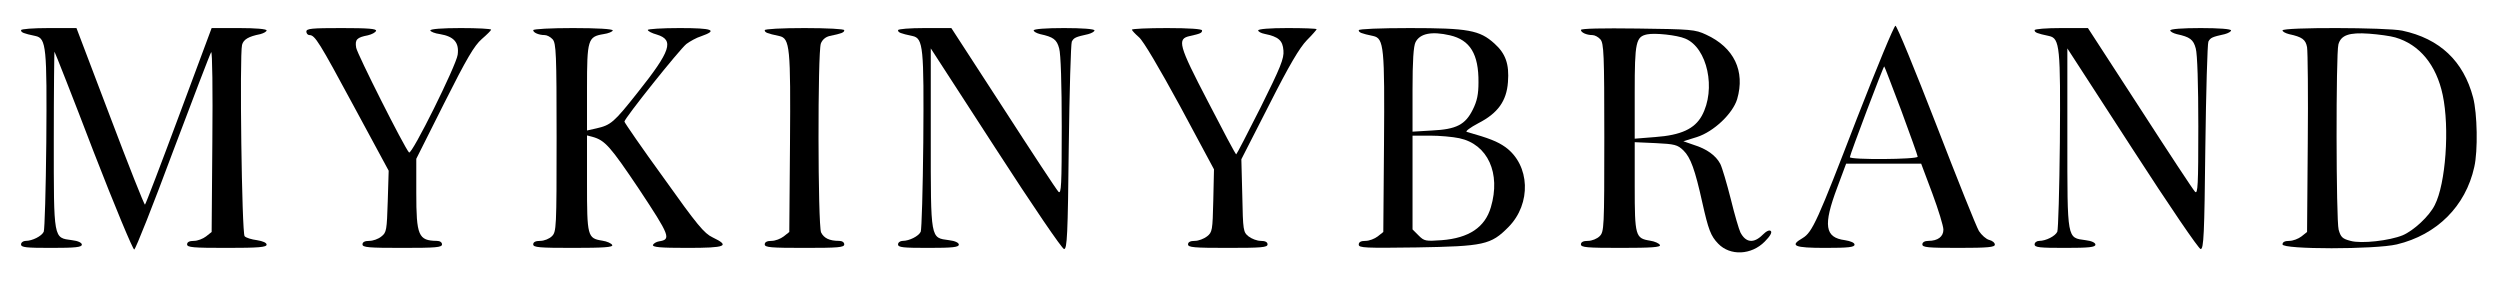 <svg preserveAspectRatio="xMidYMid meet" viewBox="0 0 1069 120" height="120pt" width="1069pt" version="1.0" xmlns="http://www.w3.org/2000/svg"><g stroke="none" fill="#000000" transform="translate(0,120) scale(0.1,-0.1)"><path d="M7940 693 c-168 -436 -190 -486 -232 -511 -57 -33 -37 -42 97 -42 99 0 125 3 125 14 0 8 -16 15 -41 19 -86 11 -94 63 -33 225 l38 102 161 0 160 0 48 -128 c26 -70 47 -139 47 -154 0 -30 -24 -48 -64 -48 -16 0 -26 -6 -26 -15 0 -13 24 -15 155 -15 126 0 155 3 155 14 0 8 -11 17 -24 20 -13 3 -33 21 -44 38 -11 18 -93 223 -183 456 -90 232 -168 422 -174 422 -6 0 -80 -179 -165 -397z m190 34 c38 -103 70 -192 70 -197 0 -12 -290 -14 -290 -2 0 10 144 391 147 388 2 -1 34 -87 73 -189z"></path><path d="M90 1071 c0 -10 10 -14 62 -25 46 -10 49 -48 46 -454 -2 -202 -7 -374 -11 -383 -9 -19 -49 -39 -77 -39 -11 0 -20 -7 -20 -15 0 -13 21 -15 130 -15 103 0 130 3 130 14 0 8 -16 16 -42 19 -80 11 -78 -2 -78 430 0 209 2 378 3 376 2 -2 78 -194 167 -427 90 -232 169 -421 174 -419 6 2 81 191 166 420 86 228 159 419 163 424 5 4 7 -167 5 -380 l-3 -389 -24 -19 c-13 -10 -36 -19 -52 -19 -19 0 -29 -5 -29 -15 0 -13 26 -15 170 -15 137 0 170 3 170 14 0 8 -16 15 -41 19 -23 3 -47 10 -53 17 -12 12 -22 773 -11 818 6 23 27 36 78 46 15 4 27 11 27 16 0 6 -47 10 -117 10 l-118 0 -140 -376 c-77 -207 -142 -377 -145 -379 -3 -2 -70 167 -149 376 l-144 379 -118 0 c-67 0 -119 -4 -119 -9z"></path><path d="M1310 1065 c0 -8 6 -15 13 -15 24 0 41 -28 192 -308 l147 -272 -4 -131 c-4 -123 -5 -133 -27 -150 -13 -11 -36 -19 -52 -19 -19 0 -29 -5 -29 -15 0 -13 26 -15 170 -15 144 0 170 2 170 15 0 9 -9 15 -22 15 -79 1 -88 22 -88 206 l0 145 120 239 c96 191 128 245 160 273 22 19 40 37 40 40 0 4 -58 7 -130 7 -79 0 -130 -4 -130 -10 0 -5 19 -13 42 -16 59 -10 82 -36 75 -88 -6 -46 -197 -431 -208 -418 -20 21 -222 422 -226 448 -6 35 3 44 50 53 17 4 32 12 35 19 3 9 -33 12 -147 12 -128 0 -151 -2 -151 -15z"></path><path d="M2280 1071 c0 -11 25 -21 49 -21 10 0 25 -8 34 -18 15 -17 17 -61 17 -420 0 -389 -1 -403 -20 -422 -11 -11 -33 -20 -50 -20 -20 0 -30 -5 -30 -15 0 -13 26 -15 171 -15 132 0 170 3 167 12 -3 7 -22 16 -43 19 -63 10 -65 18 -65 247 l0 203 23 -6 c54 -15 76 -40 199 -223 133 -201 139 -216 86 -224 -12 -2 -23 -9 -26 -15 -3 -10 31 -13 147 -13 165 0 185 8 108 45 -36 17 -66 53 -209 254 -93 128 -168 237 -168 241 0 14 236 309 265 332 15 11 43 27 63 33 74 26 49 35 -92 35 -75 0 -136 -4 -136 -8 0 -5 17 -14 39 -20 75 -23 59 -70 -82 -247 -102 -129 -115 -140 -177 -154 l-40 -9 0 182 c0 207 4 219 70 230 22 3 40 11 40 16 0 6 -65 10 -170 10 -93 0 -170 -4 -170 -9z"></path><path d="M3270 1071 c0 -10 10 -14 62 -25 46 -10 49 -48 46 -463 l-3 -375 -24 -19 c-13 -10 -36 -19 -52 -19 -19 0 -29 -5 -29 -15 0 -13 26 -15 170 -15 144 0 170 2 170 15 0 9 -9 15 -22 15 -42 0 -65 12 -77 36 -14 32 -15 771 -1 808 6 16 20 28 37 32 53 11 63 15 63 25 0 5 -72 9 -170 9 -98 0 -170 -4 -170 -9z"></path><path d="M3840 1071 c0 -10 10 -14 62 -25 46 -10 49 -48 46 -454 -2 -202 -7 -374 -11 -383 -9 -19 -49 -39 -77 -39 -11 0 -20 -7 -20 -15 0 -13 21 -15 130 -15 103 0 130 3 130 14 0 8 -16 16 -42 19 -80 11 -78 -2 -78 435 l0 385 278 -429 c159 -246 284 -429 292 -429 13 0 16 61 20 435 3 239 9 443 13 452 9 17 16 20 70 32 15 4 27 11 27 16 0 6 -52 10 -130 10 -78 0 -130 -4 -130 -10 0 -5 12 -12 28 -16 56 -12 71 -23 81 -61 7 -23 11 -157 11 -333 0 -252 -2 -292 -14 -280 -8 8 -114 169 -236 358 l-222 342 -114 0 c-64 0 -114 -4 -114 -9z"></path><path d="M4840 1073 c0 -3 14 -18 30 -32 19 -16 86 -130 176 -295 l145 -270 -3 -134 c-3 -127 -4 -135 -27 -153 -13 -10 -36 -19 -52 -19 -19 0 -29 -5 -29 -15 0 -13 26 -15 170 -15 144 0 170 2 170 15 0 10 -10 15 -29 15 -16 0 -39 9 -52 19 -23 18 -24 25 -27 175 l-4 155 119 233 c86 170 130 244 161 276 23 23 42 45 42 47 0 3 -56 5 -125 5 -75 0 -125 -4 -125 -10 0 -5 12 -12 28 -15 59 -12 77 -28 80 -71 3 -34 -12 -71 -97 -242 -56 -111 -103 -202 -105 -202 -3 0 -57 102 -121 226 -126 242 -133 268 -77 280 45 10 52 13 52 24 0 6 -54 10 -150 10 -82 0 -150 -3 -150 -7z"></path><path d="M5810 1071 c0 -10 10 -14 62 -25 46 -10 49 -48 46 -463 l-3 -375 -24 -19 c-13 -10 -36 -19 -52 -19 -20 0 -29 -5 -29 -16 0 -14 27 -15 248 -12 287 5 317 11 392 87 99 100 93 265 -13 342 -34 24 -69 38 -165 65 -8 2 15 19 49 37 84 43 121 95 127 176 6 77 -10 122 -58 165 -63 57 -112 66 -362 66 -128 0 -218 -4 -218 -9z m390 -22 c86 -20 123 -80 122 -201 0 -51 -6 -80 -24 -116 -32 -65 -70 -85 -175 -90 l-83 -5 0 179 c0 123 4 187 13 204 19 37 69 47 147 29z m40 -440 c122 -26 178 -150 135 -295 -25 -86 -94 -132 -210 -141 -69 -5 -75 -4 -99 20 l-26 26 0 201 0 200 75 0 c40 0 97 -5 125 -11z"></path><path d="M6760 1072 c0 -11 24 -22 49 -22 10 0 25 -8 34 -18 15 -17 17 -61 17 -420 0 -389 -1 -403 -20 -422 -11 -11 -33 -20 -50 -20 -20 0 -30 -5 -30 -15 0 -13 26 -15 171 -15 132 0 170 3 167 12 -3 7 -22 16 -43 19 -62 10 -65 20 -65 232 l0 189 90 -4 c81 -4 93 -7 118 -31 31 -30 50 -83 81 -223 26 -116 36 -143 68 -176 51 -53 142 -49 199 9 23 23 32 39 26 45 -6 6 -19 0 -35 -16 -38 -38 -72 -34 -95 10 -6 12 -25 76 -41 142 -17 67 -37 135 -45 151 -19 36 -57 64 -115 82 l-43 15 58 18 c72 23 153 100 172 162 35 120 -13 221 -133 276 -47 22 -64 23 -292 26 -153 2 -243 0 -243 -6z m446 -37 c95 -39 133 -217 71 -330 -31 -56 -89 -83 -199 -91 l-88 -7 0 199 c0 214 5 237 53 247 33 7 128 -3 163 -18z"></path><path d="M8700 1071 c0 -10 10 -14 62 -25 46 -10 49 -48 46 -454 -2 -202 -7 -374 -11 -383 -9 -19 -49 -39 -77 -39 -11 0 -20 -7 -20 -15 0 -13 21 -15 130 -15 103 0 130 3 130 14 0 8 -16 16 -42 19 -80 11 -78 -2 -78 435 l0 385 278 -429 c159 -246 284 -429 292 -429 13 0 16 61 20 435 3 239 9 443 13 452 9 17 16 20 70 32 15 4 27 11 27 16 0 6 -52 10 -130 10 -78 0 -130 -4 -130 -10 0 -5 12 -12 28 -16 56 -12 71 -23 81 -61 7 -23 11 -157 11 -333 0 -252 -2 -292 -14 -280 -8 8 -114 169 -236 358 l-222 342 -114 0 c-64 0 -114 -4 -114 -9z"></path><path d="M9760 1070 c0 -5 12 -12 28 -16 56 -12 71 -23 77 -56 3 -18 5 -203 3 -411 l-3 -379 -24 -19 c-13 -10 -36 -19 -52 -19 -19 0 -29 -5 -29 -15 0 -22 396 -22 489 0 171 41 294 163 331 331 16 69 13 229 -5 297 -41 156 -143 252 -303 286 -67 14 -512 15 -512 1z m482 -30 c104 -30 176 -118 203 -246 30 -141 13 -380 -34 -471 -23 -47 -90 -109 -137 -129 -56 -23 -177 -37 -223 -24 -35 9 -42 16 -51 48 -11 41 -12 751 -1 792 11 40 46 52 131 46 41 -3 92 -10 112 -16z"></path></g></svg> 